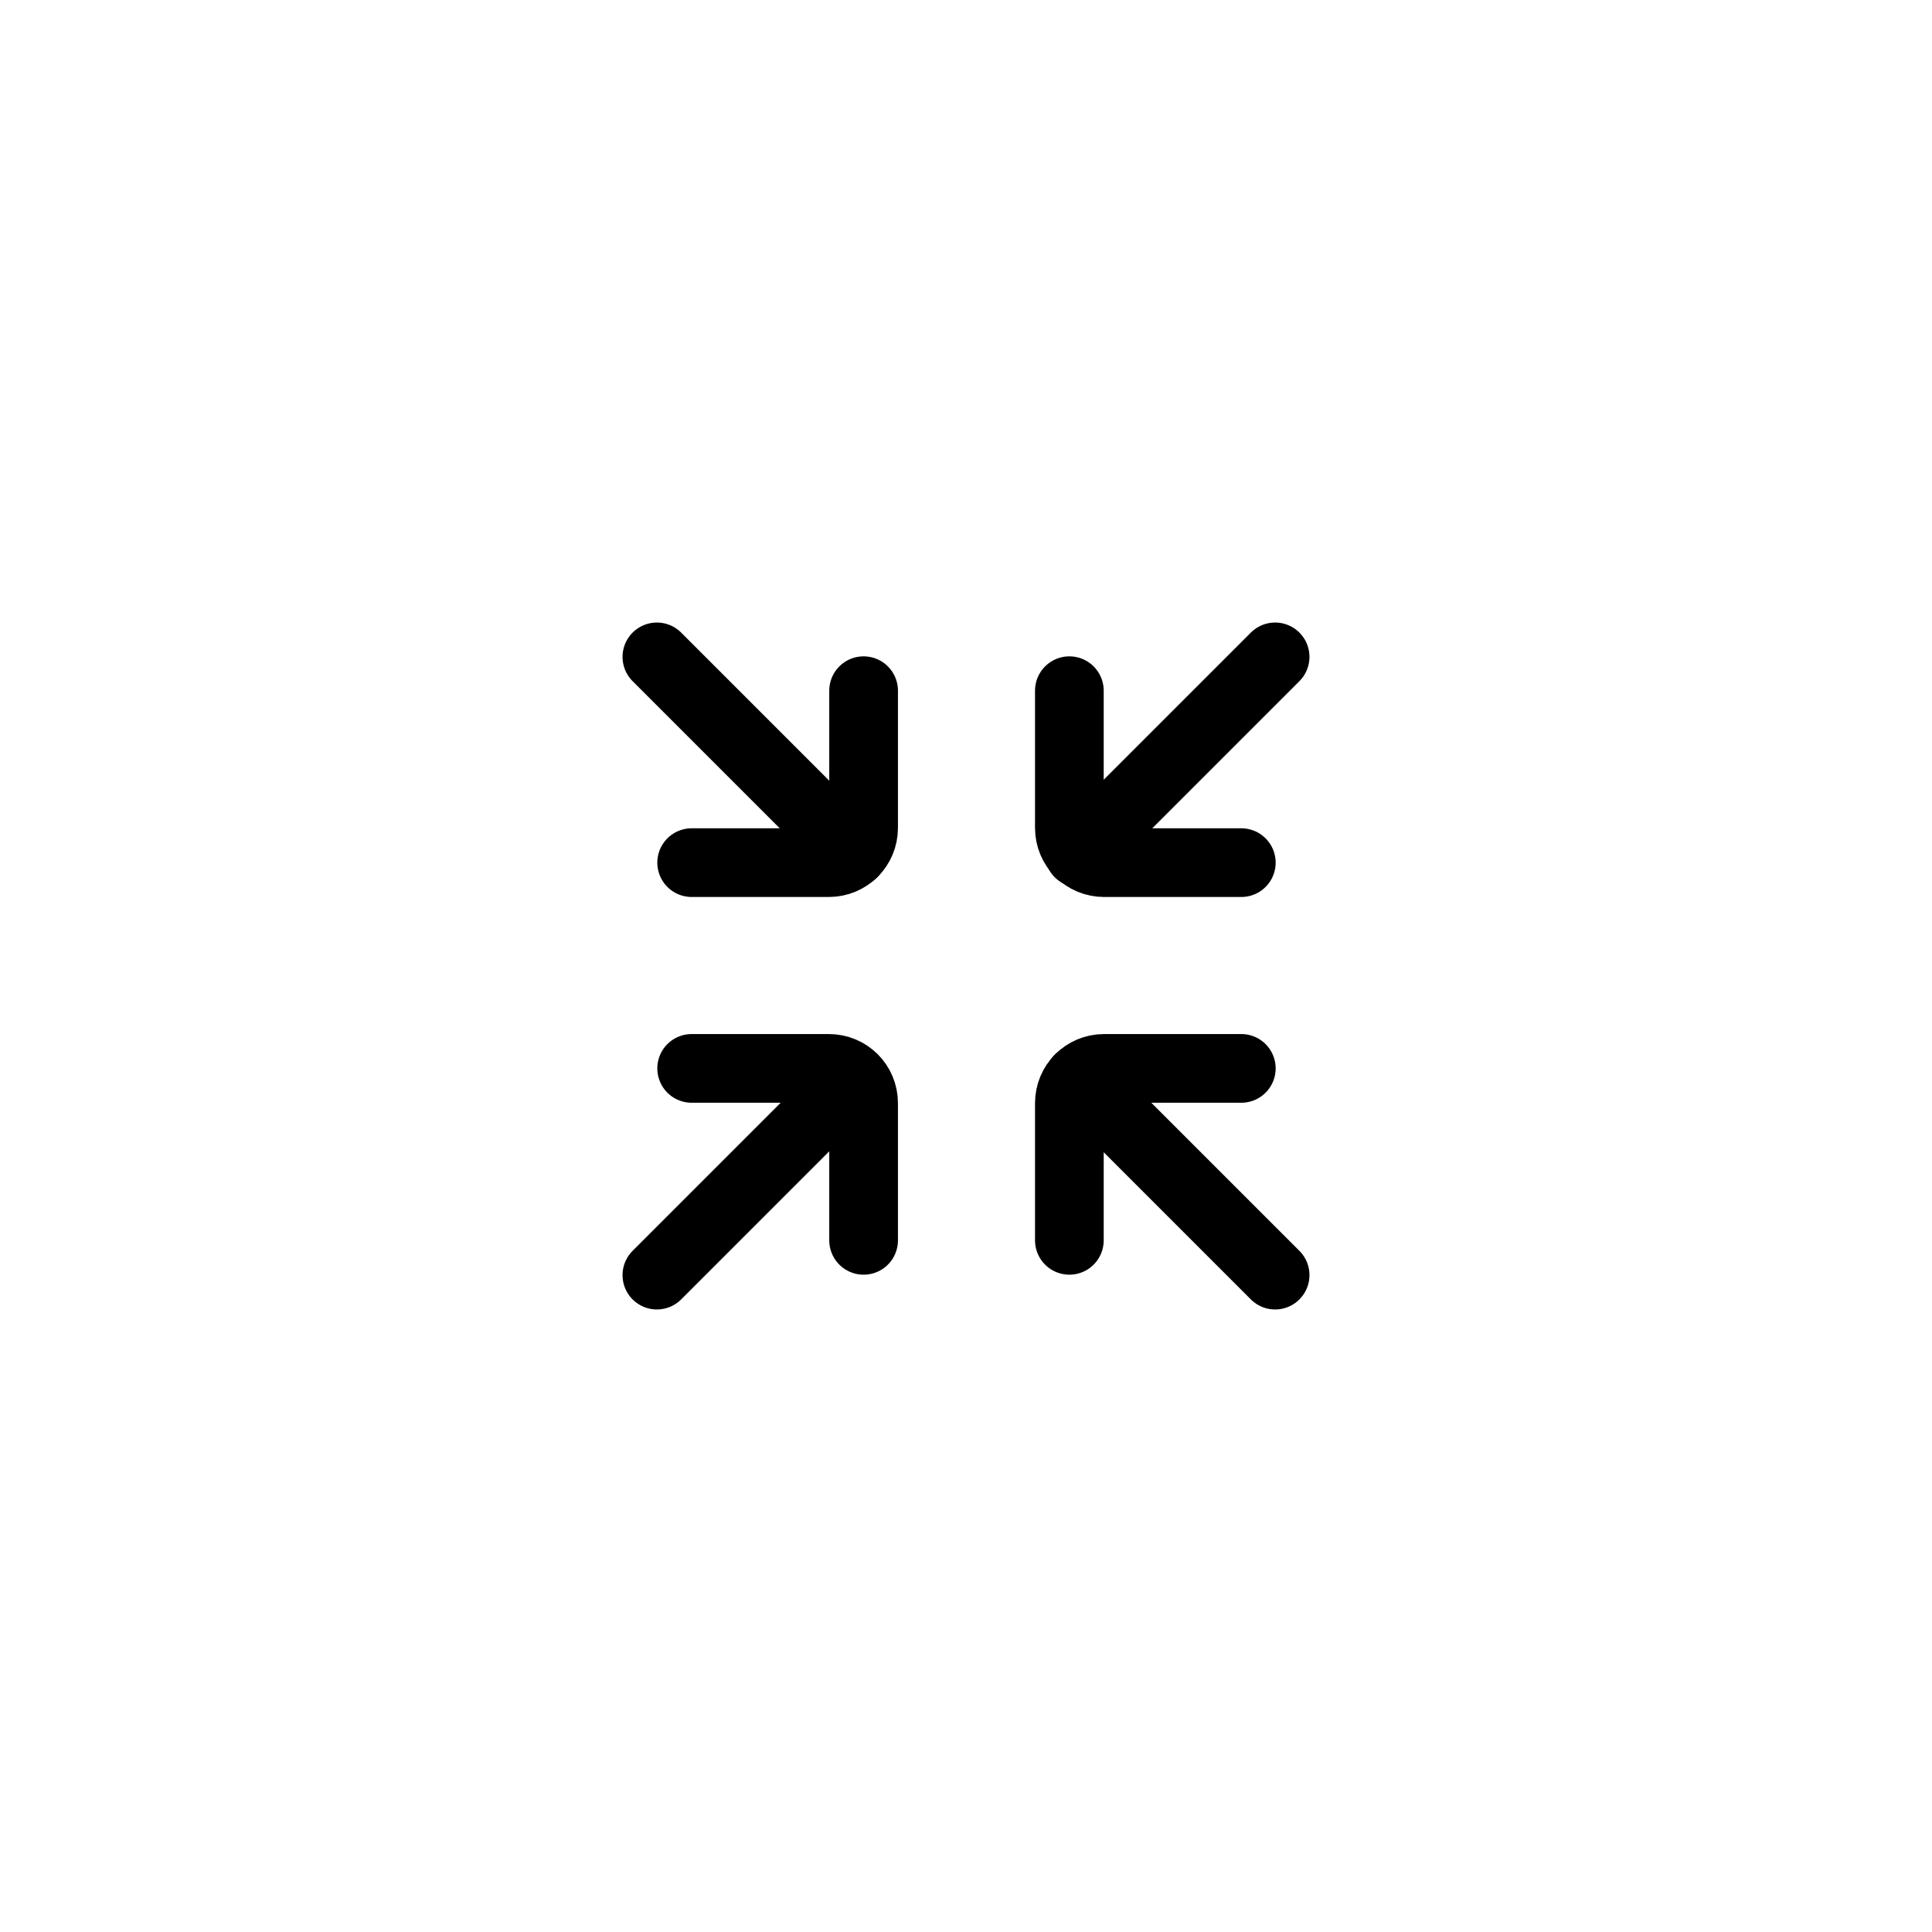<?xml version="1.0" encoding="utf-8"?>
<!-- Generator: Adobe Illustrator 28.0.0, SVG Export Plug-In . SVG Version: 6.00 Build 0)  -->
<svg version="1.1" id="Ebene_1" xmlns="http://www.w3.org/2000/svg" xmlns:xlink="http://www.w3.org/1999/xlink" x="0px" y="0px"
	 viewBox="0 0 200 200" style="enable-background:new 0 0 200 200;" xml:space="preserve">
<style type="text/css">
	.st0{fill:none;stroke:#000000;stroke-width:7.111;stroke-linecap:round;stroke-linejoin:round;stroke-miterlimit:133.333;}
</style>
<g>
	<path id="primary" class="st0" d="M88.3,111.7L68,132 M88.3,88.3L68,68 M132,132l-20.3-20.3 M132,68l-20.3,20.3"/>
	<path id="primary-2" class="st0" d="M71.6,110.6h14.2c2,0,3.6,1.6,3.6,3.6v14.2"/>
	<path id="primary-3" class="st0" d="M89.4,71.5v14.2c0,2-1.6,3.6-3.6,3.6H71.6"/>
	<path id="primary-4" class="st0" d="M110.7,128.4v-14.2c0-2,1.6-3.6,3.6-3.6h14.2"/>
	<path id="primary-5" class="st0" d="M128.5,89.3h-14.2c-2,0-3.6-1.6-3.6-3.6V71.5"/>
</g>
</svg>
